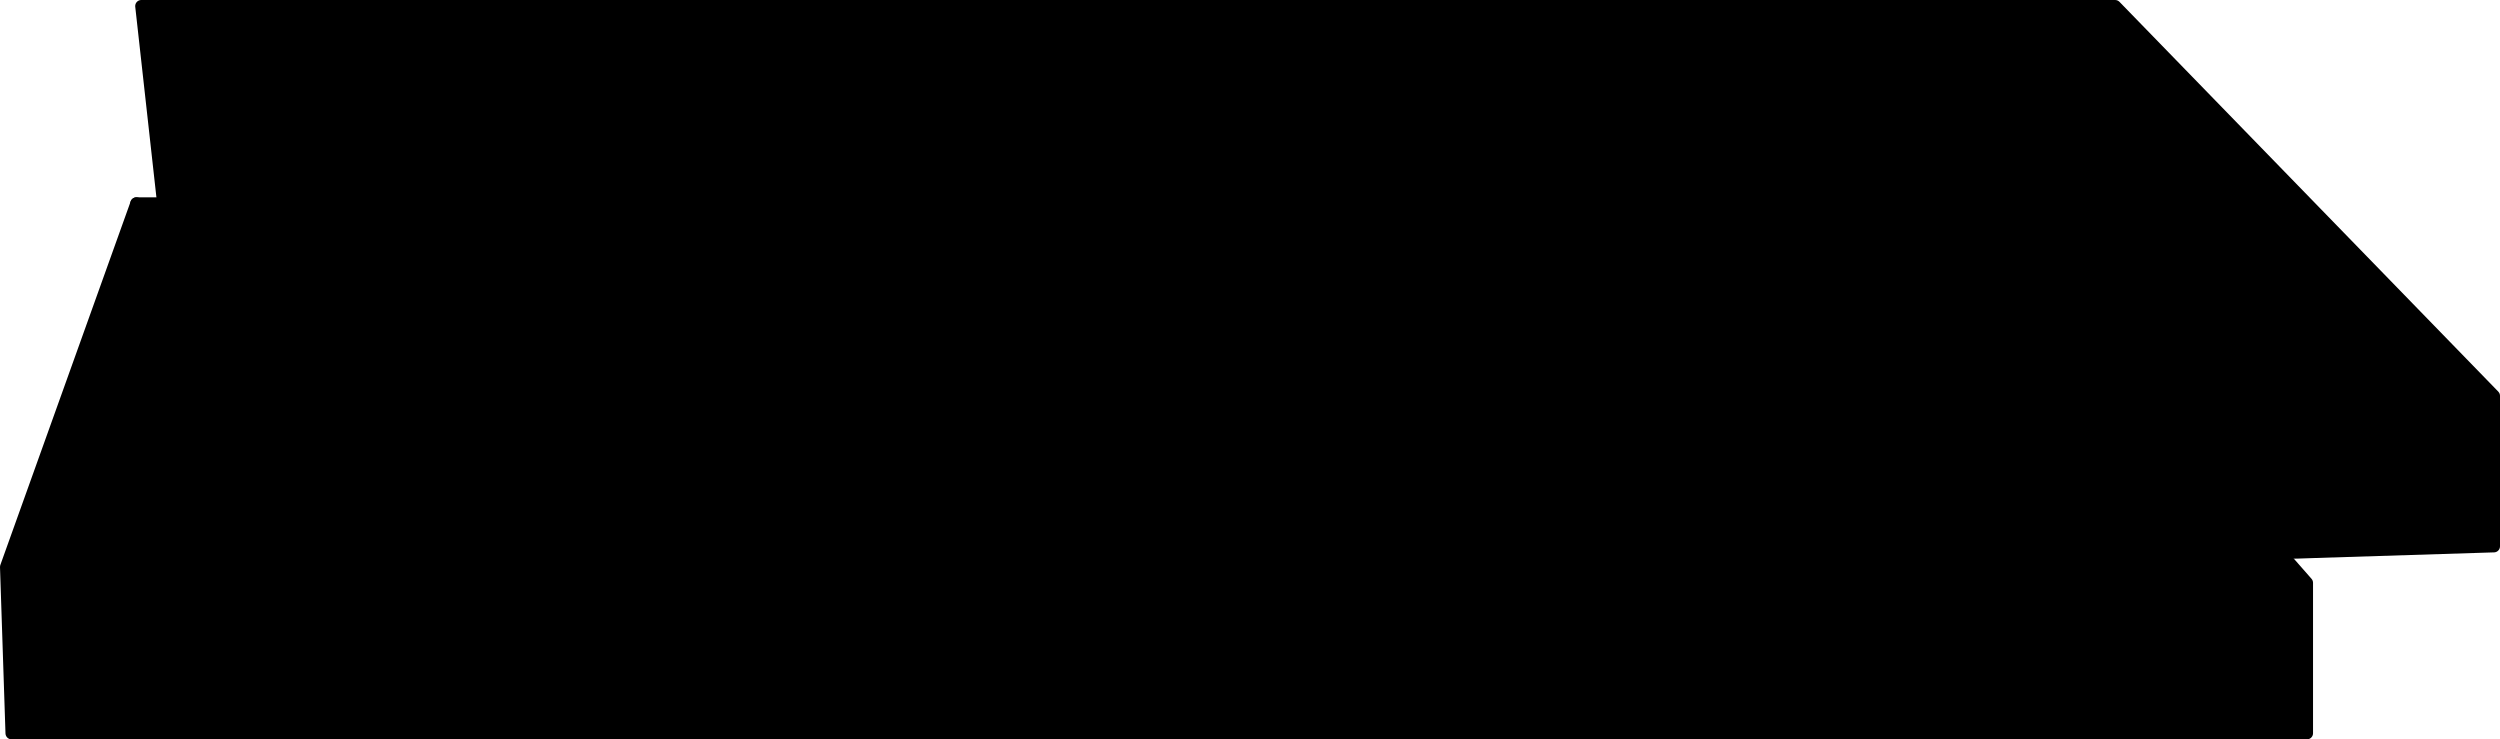 <?xml version="1.0" encoding="UTF-8" standalone="no"?>
<svg xmlns:xlink="http://www.w3.org/1999/xlink" height="60.7px" width="205.25px" xmlns="http://www.w3.org/2000/svg">
  <g transform="matrix(1.0, 0.0, 0.0, 1.0, -425.45, -413.1)">
    <path d="M438.85 429.8 L437.05 413.6 599.1 413.6 630.2 445.6 630.2 457.95 612.7 458.5 614.85 460.95 614.85 473.3 426.4 473.3 425.95 459.65 436.65 429.8 438.85 429.8 588.0 429.8 612.7 458.5 588.0 429.8 438.85 429.8 442.6 463.5 612.7 458.5 442.6 463.5 436.65 429.8 442.6 463.5 438.85 429.8" fill="#000000" fill-rule="evenodd" stroke="none"/>
    <path d="M612.7 458.5 L614.85 460.95 614.85 473.3 426.4 473.3 425.95 459.65 436.65 429.8 438.85 429.8 588.0 429.8 612.7 458.5" fill="none" stroke="#000000" stroke-linecap="round" stroke-linejoin="round" stroke-width="1.0"/>
    <path d="M438.85 429.8 L437.05 413.6 599.1 413.6 630.2 445.6 630.2 457.95 612.7 458.5 442.6 463.5 436.65 429.8 M442.6 463.5 L438.85 429.8" fill="none" stroke="#000000" stroke-linecap="round" stroke-linejoin="round" stroke-width="1.0"/>
  </g>
</svg>
